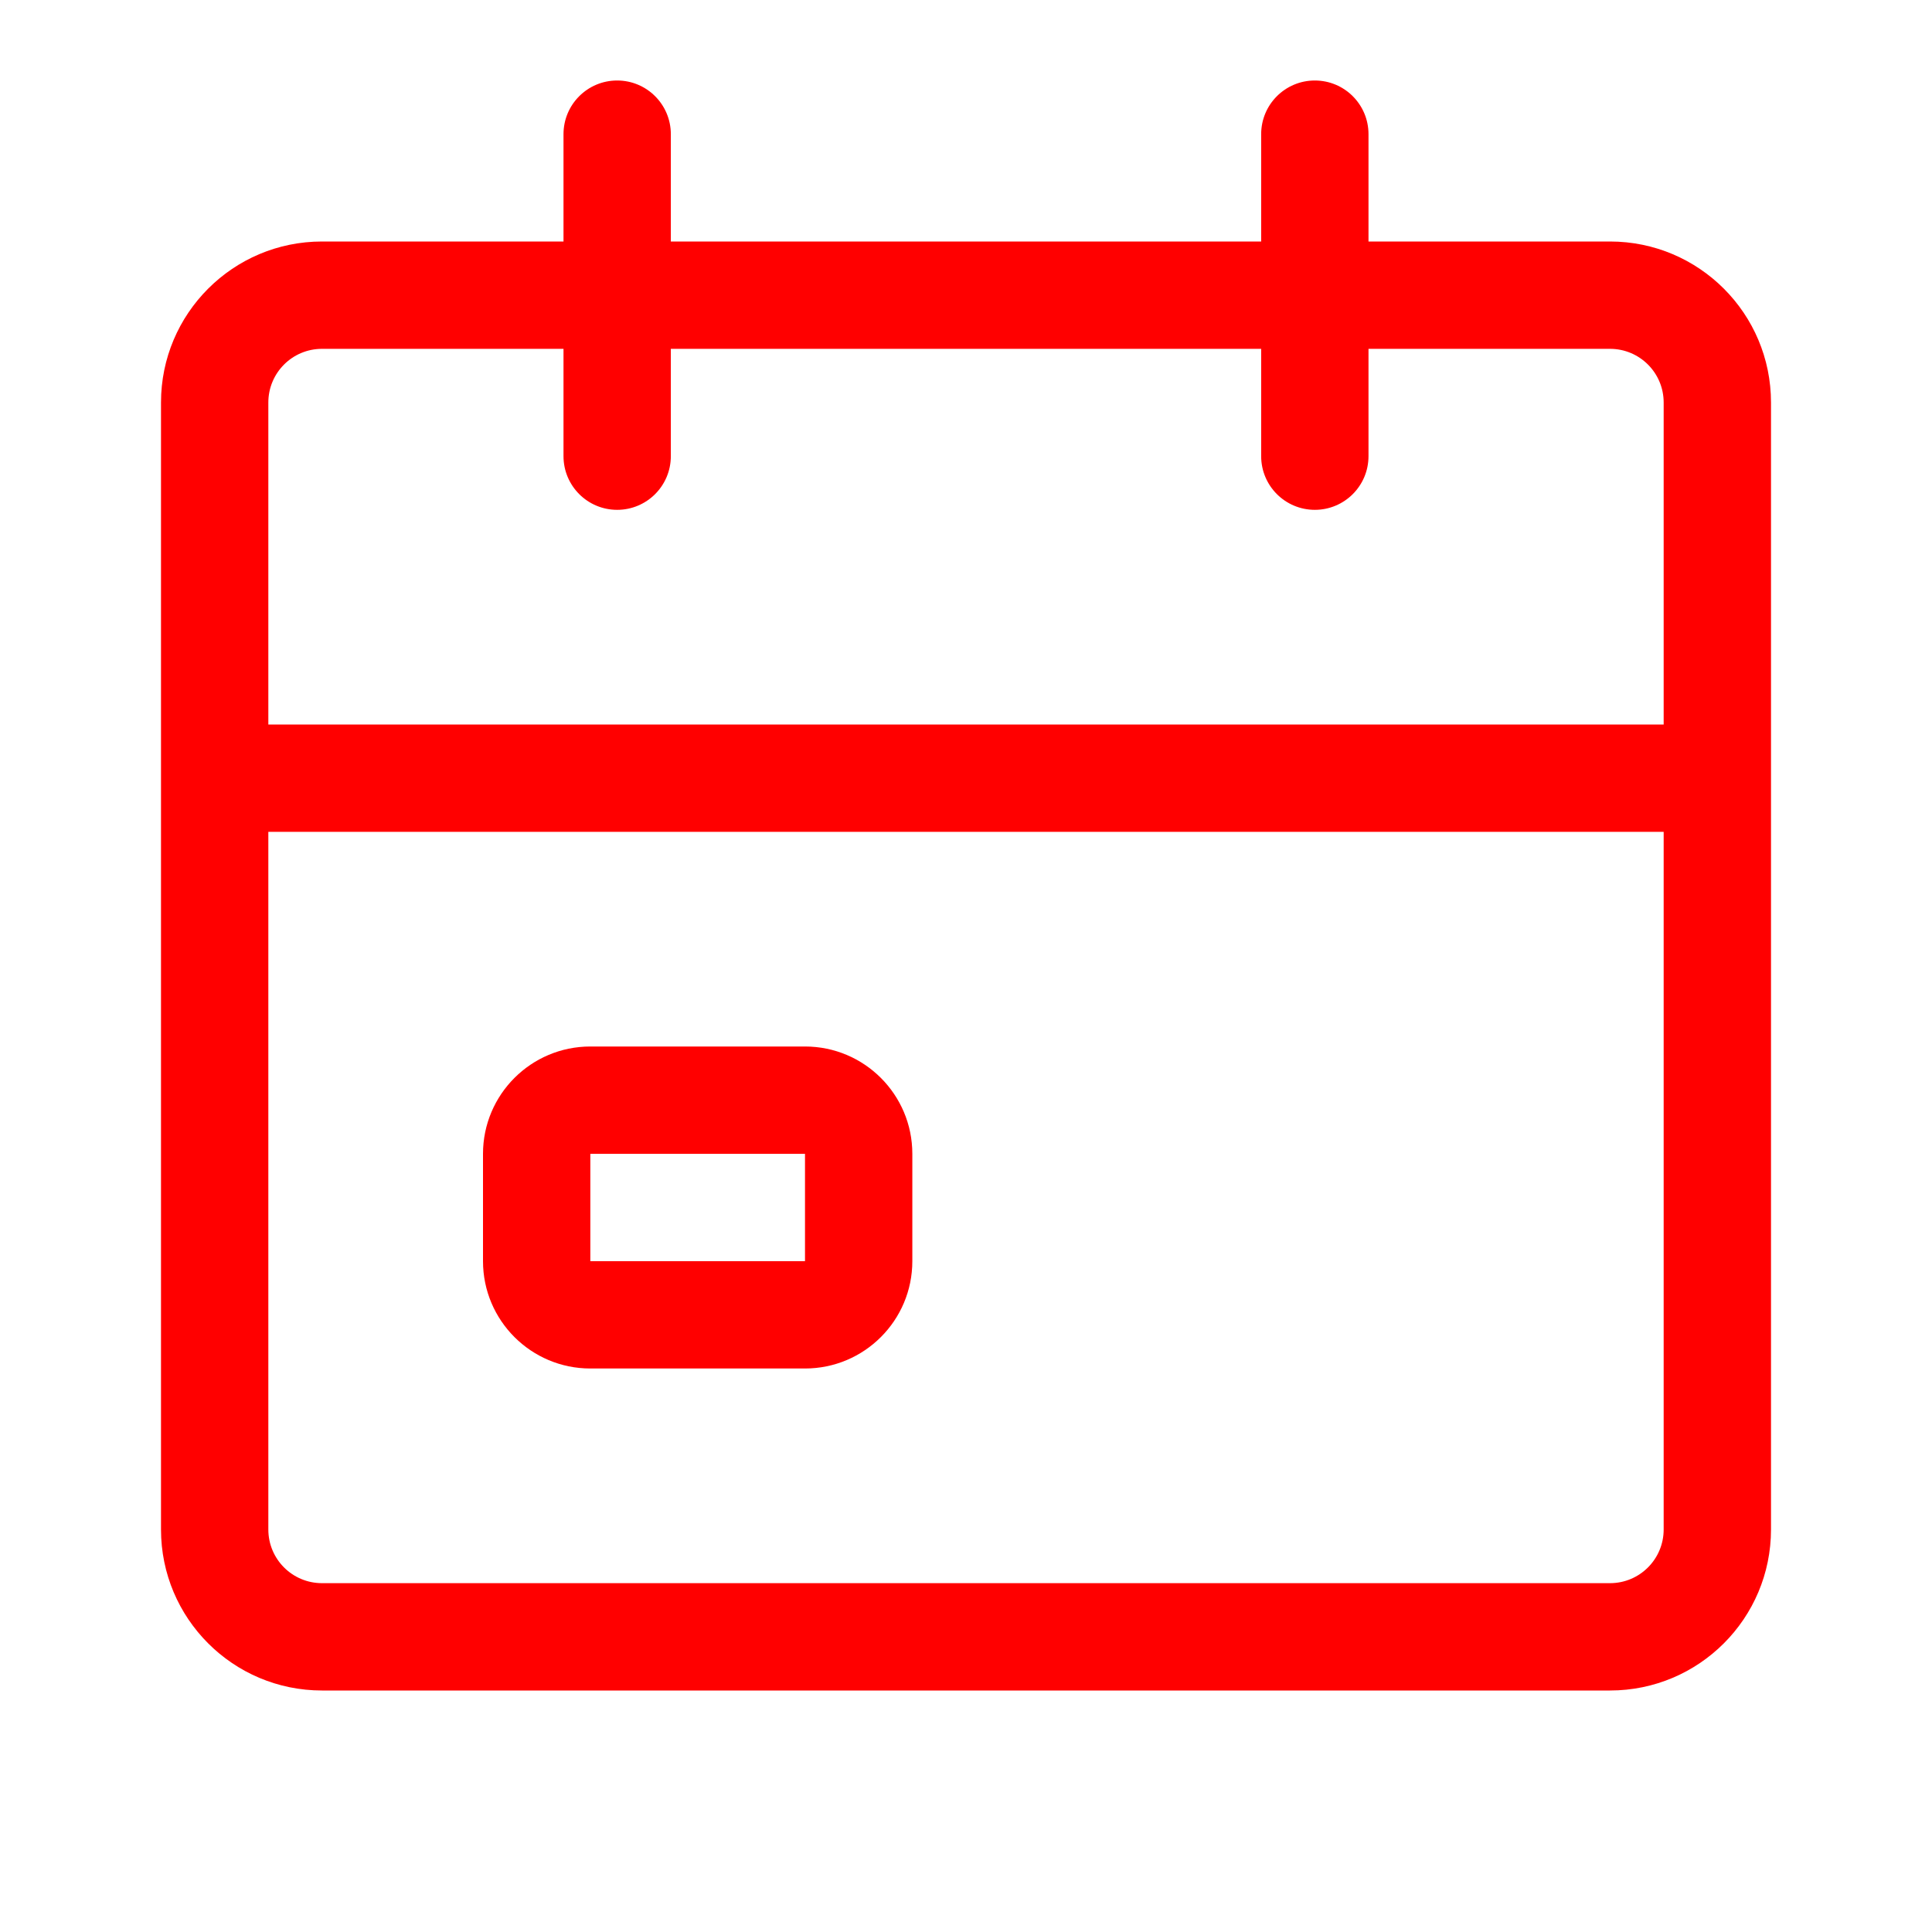 <svg width="72" height="72" viewBox="0 0 72 72" fill="none" xmlns="http://www.w3.org/2000/svg">
<path fill-rule="evenodd" clip-rule="evenodd" d="M18 43C18 40.791 19.791 39 22 39H30C32.209 39 34 40.791 34 43V47C34 49.209 32.209 51 30 51H22C19.791 51 18 49.209 18 47V43ZM22 43H30V47H22V43Z" fill="#FF0000"/>
<path fill-rule="evenodd" clip-rule="evenodd" d="M23 3C21.895 3 21 3.895 21 5V9H12C8.686 9 6 11.686 6 15V57C6 60.314 8.686 63 12 63H60C63.314 63 66 60.314 66 57V15C66 11.686 63.314 9 60 9H51V5C51 3.895 50.105 3 49 3C47.895 3 47 3.895 47 5V9H25V5C25 3.895 24.105 3 23 3ZM49 19C47.895 19 47 18.105 47 17V13H25V17C25 18.105 24.105 19 23 19C21.895 19 21 18.105 21 17V13H12C10.895 13 10 13.895 10 15V27H62V15C62 13.895 61.105 13 60 13H51V17C51 18.105 50.105 19 49 19ZM10 57V31H62V57C62 58.105 61.105 59 60 59H12C10.895 59 10 58.105 10 57Z" fill="#FF0000"/>
</svg>
